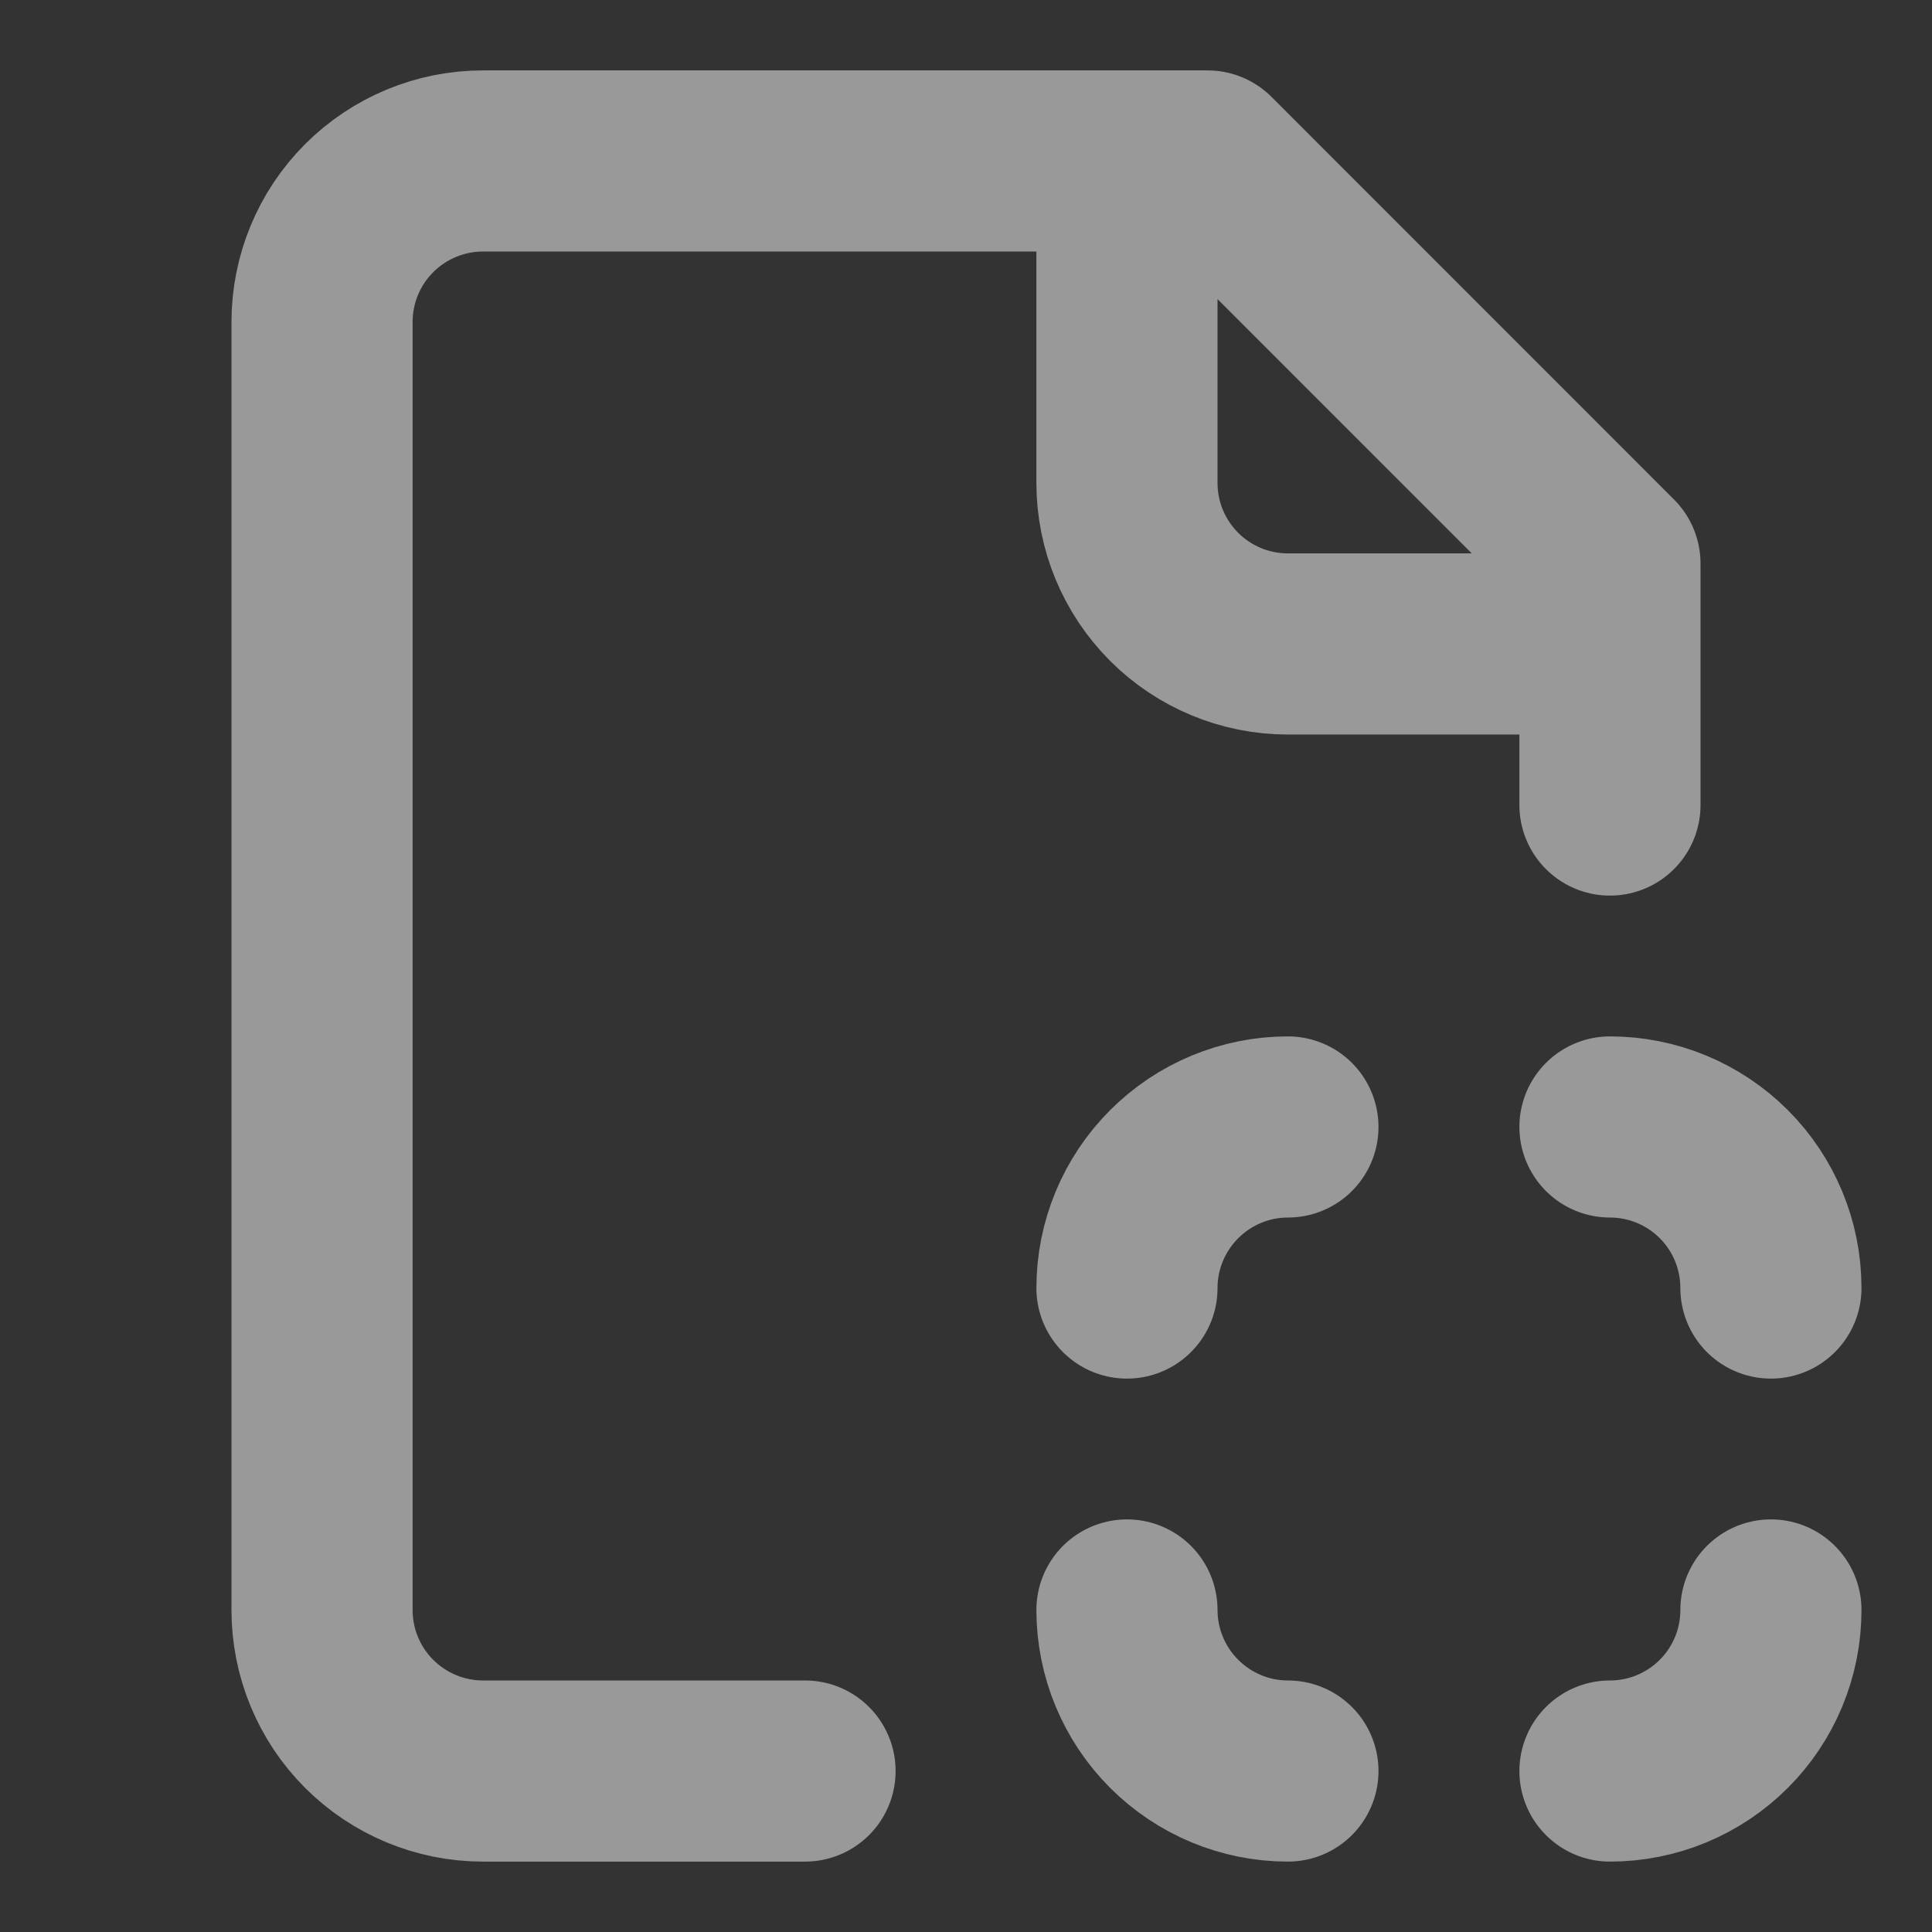<svg width="16" height="16" viewBox="0 0 16 16" fill="none" xmlns="http://www.w3.org/2000/svg">
<rect x="0" y="0" width="16" height="16" fill="#333333" stroke="none"/>
<g clip-path="url(#clip0_438_12880)">
<path d="M13.333 6.667V4.667L10 1.333H4C3.646 1.333 3.307 1.474 3.057 1.724C2.807 1.974 2.667 2.313 2.667 2.667V13.333C2.667 13.687 2.807 14.026 3.057 14.276C3.307 14.526 3.646 14.667 4 14.667H6.667M9.333 1.333V4C9.333 4.354 9.474 4.693 9.724 4.943C9.974 5.193 10.313 5.333 10.666 5.333H13.333M10.666 9.333C10.313 9.333 9.974 9.474 9.724 9.724C9.474 9.974 9.333 10.313 9.333 10.667M13.333 9.333C13.687 9.333 14.026 9.474 14.276 9.724C14.526 9.974 14.666 10.313 14.666 10.667M13.333 14.667C13.687 14.667 14.026 14.526 14.276 14.276C14.526 14.026 14.666 13.687 14.666 13.333M10.666 14.667C10.313 14.667 9.974 14.526 9.724 14.276C9.474 14.026 9.333 13.687 9.333 13.333" stroke="white" stroke-opacity="0.5" stroke-width="1.5" stroke-linecap="round" stroke-linejoin="round"/>
</g>
<defs>
<clipPath id="clip0_438_12880">
<rect width="16" height="16" fill="white"/>
</clipPath>
</defs>
</svg>
